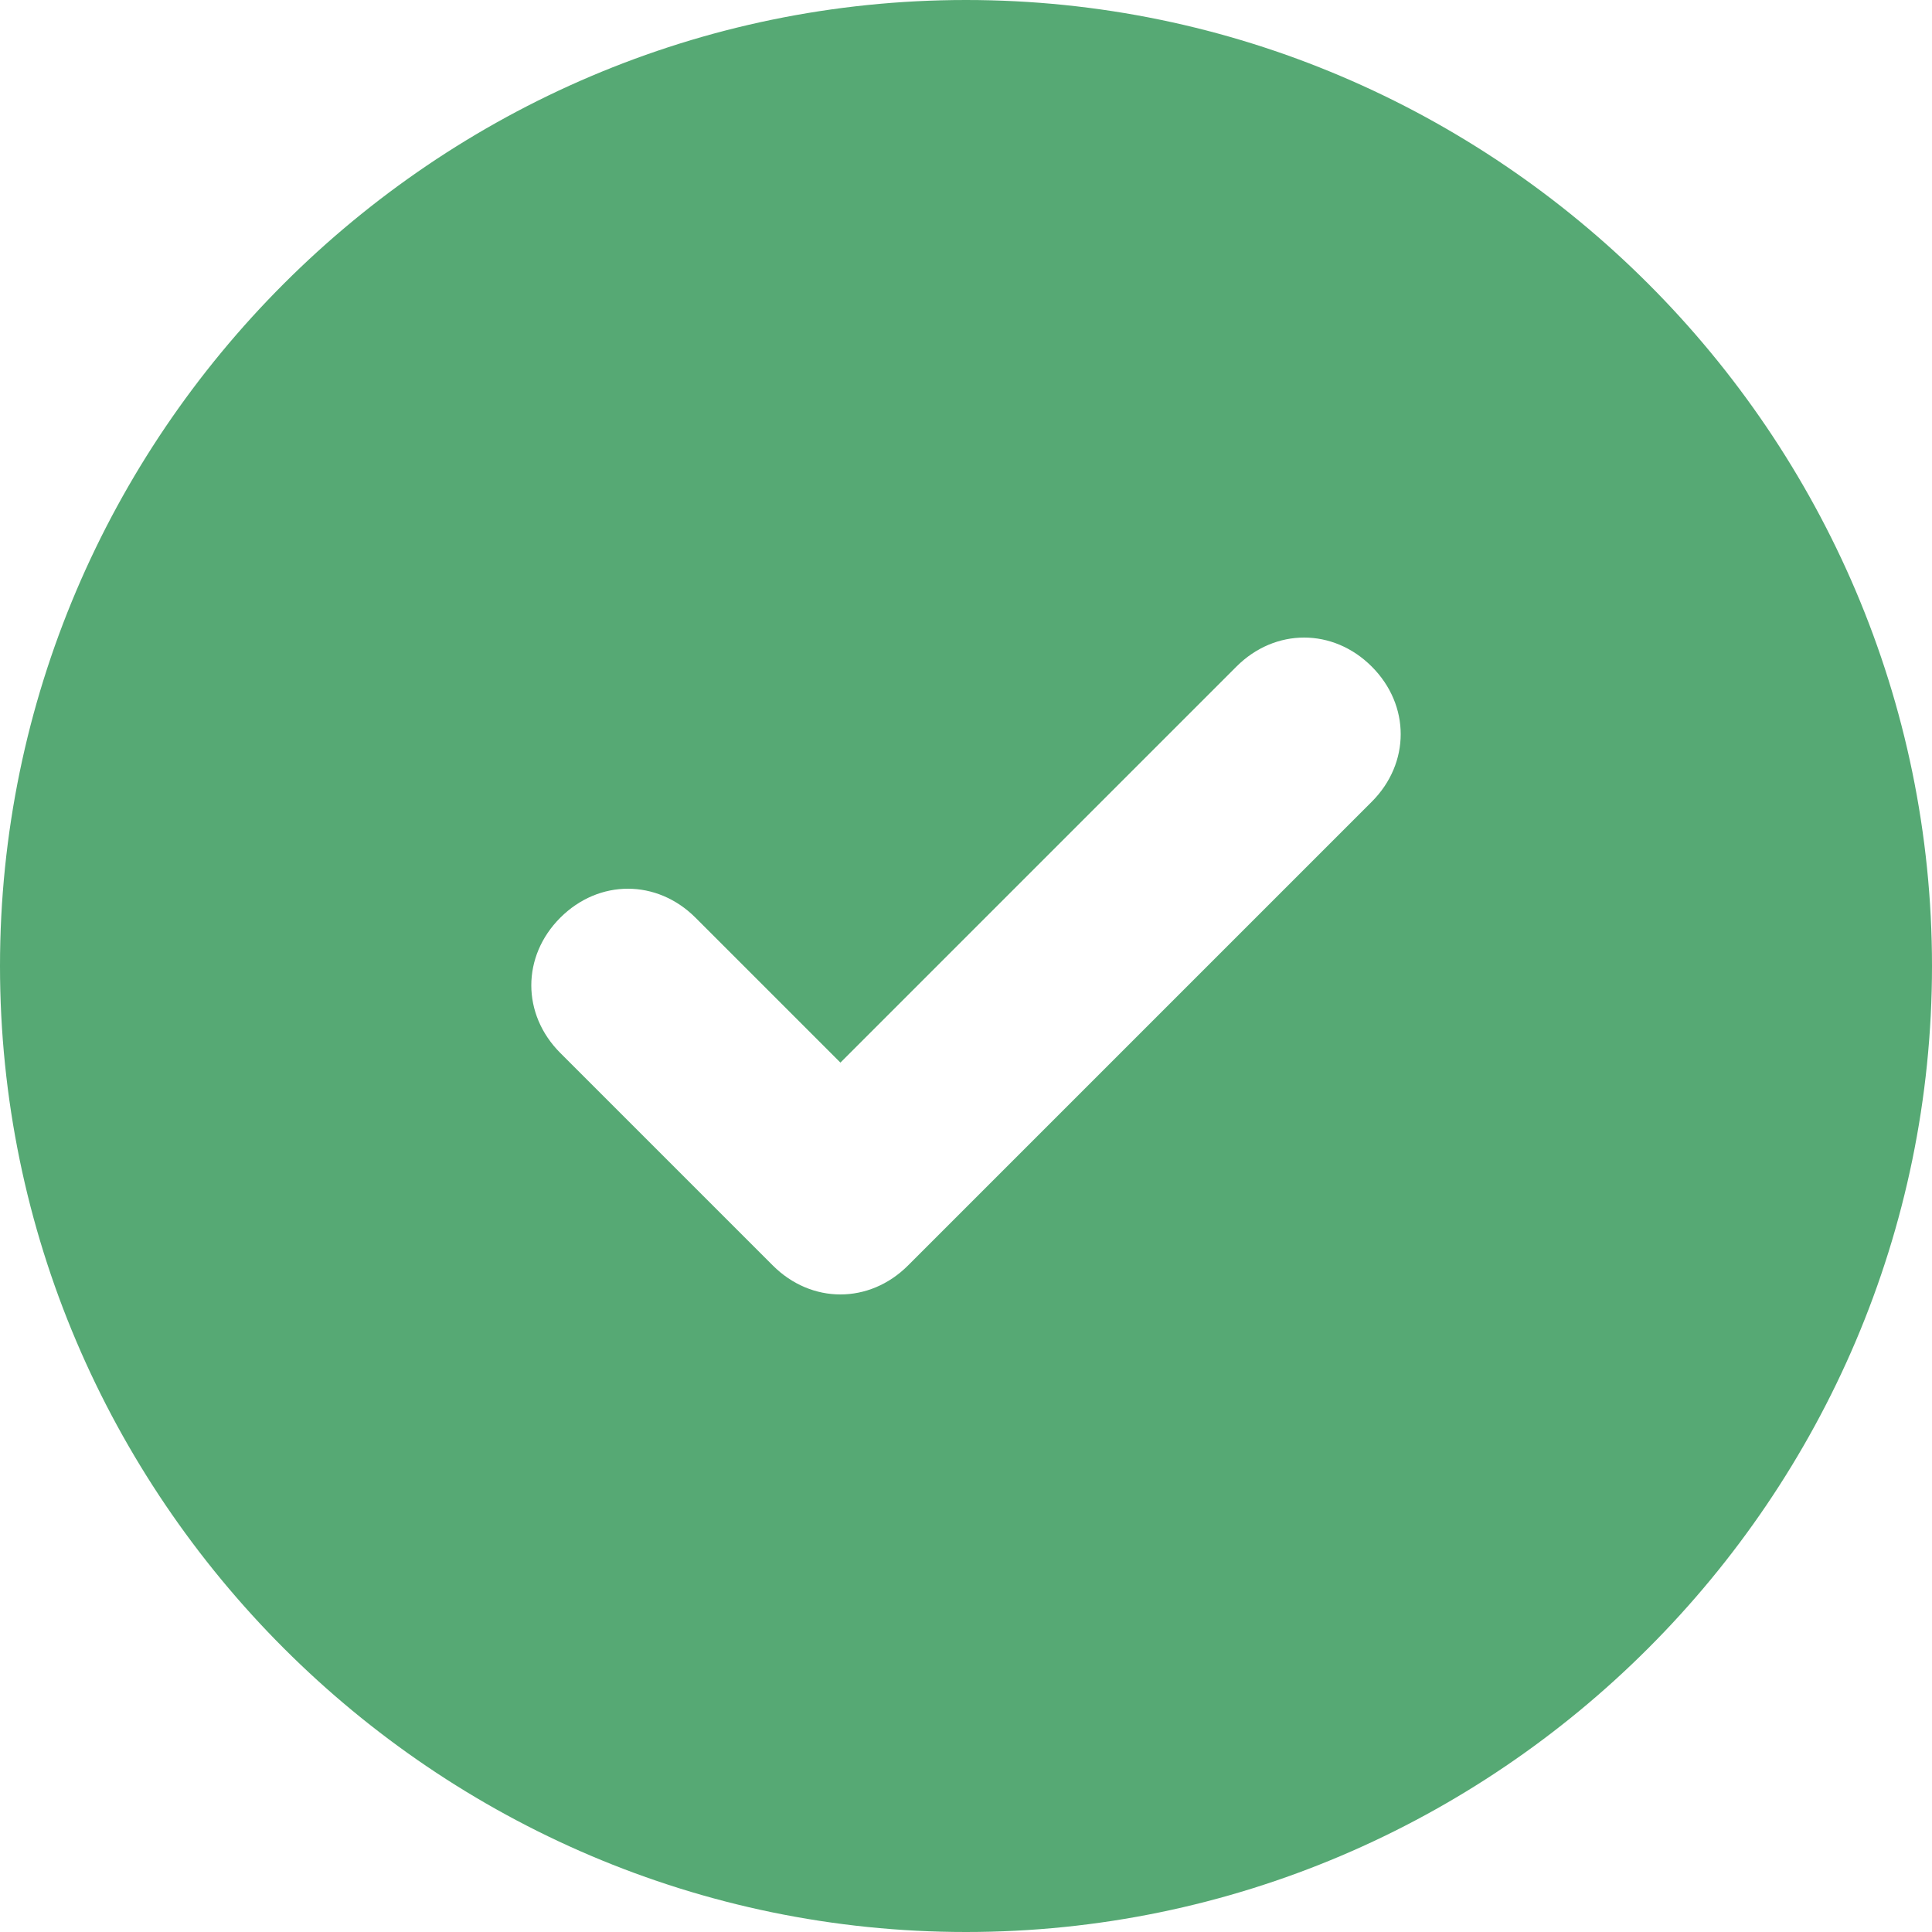 <svg width="18" height="18" viewBox="0 0 18 18" fill="none" xmlns="http://www.w3.org/2000/svg">
<path d="M9 0C4.05 0 0 4.05 0 9C0 13.95 4.05 18 9 18C13.95 18 18 13.95 18 9C18 4.05 13.95 0 9 0ZM12.78 7.47L8.46 11.79C8.1 12.15 7.56 12.15 7.2 11.79L5.22 9.81C4.86 9.45 4.86 8.91 5.22 8.55C5.58 8.19 6.12 8.19 6.48 8.55L7.83 9.9L11.52 6.21C11.88 5.85 12.42 5.85 12.78 6.21C13.14 6.57 13.14 7.11 12.78 7.47Z" fill="#56A974"/>
</svg>
